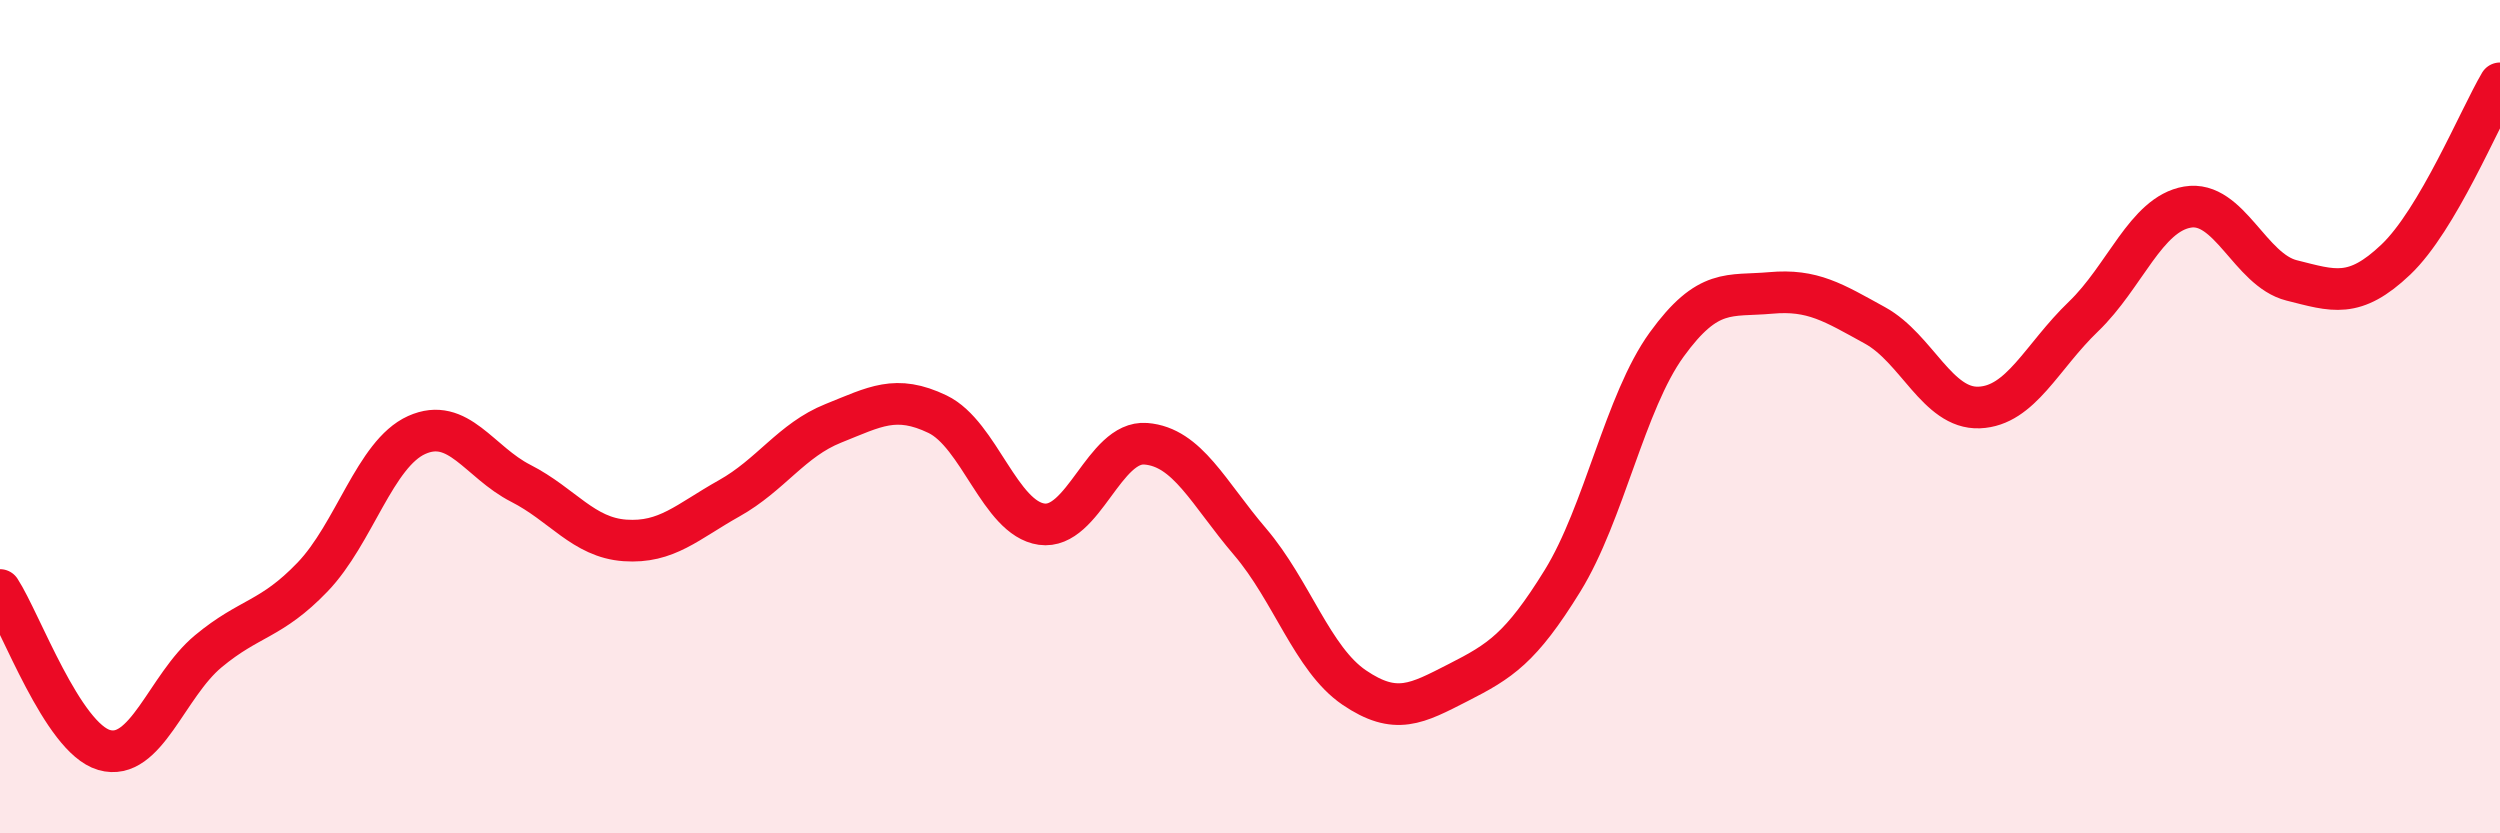 
    <svg width="60" height="20" viewBox="0 0 60 20" xmlns="http://www.w3.org/2000/svg">
      <path
        d="M 0,14.16 C 0.5,14.93 1.5,17.71 2.5,18 C 3.5,18.29 4,16.46 5,15.63 C 6,14.8 6.5,14.89 7.5,13.85 C 8.5,12.81 9,10.89 10,10.44 C 11,9.99 11.5,11.09 12.5,11.6 C 13.5,12.11 14,12.9 15,12.97 C 16,13.04 16.5,12.52 17.5,11.96 C 18.5,11.4 19,10.56 20,10.16 C 21,9.76 21.5,9.46 22.5,9.94 C 23.5,10.42 24,12.44 25,12.58 C 26,12.72 26.5,10.57 27.5,10.65 C 28.5,10.73 29,11.83 30,13 C 31,14.17 31.5,15.82 32.5,16.5 C 33.5,17.18 34,16.89 35,16.38 C 36,15.87 36.5,15.56 37.5,13.94 C 38.5,12.32 39,9.65 40,8.27 C 41,6.89 41.5,7.12 42.5,7.03 C 43.5,6.94 44,7.26 45,7.81 C 46,8.36 46.5,9.82 47.5,9.78 C 48.5,9.74 49,8.56 50,7.6 C 51,6.64 51.5,5.14 52.5,4.97 C 53.5,4.8 54,6.48 55,6.73 C 56,6.98 56.5,7.18 57.5,6.23 C 58.5,5.28 59.5,2.85 60,2L60 20L0 20Z"
        fill="#EB0A25"
        opacity="0.1"
        stroke-linecap="round"
        stroke-linejoin="round"
      />
      <path
        d="M 0,14.16 C 0.5,14.93 1.5,17.71 2.5,18 C 3.5,18.29 4,16.46 5,15.63 C 6,14.8 6.5,14.89 7.5,13.85 C 8.5,12.81 9,10.89 10,10.44 C 11,9.99 11.5,11.09 12.5,11.6 C 13.5,12.11 14,12.9 15,12.97 C 16,13.04 16.5,12.52 17.5,11.96 C 18.5,11.4 19,10.56 20,10.16 C 21,9.76 21.5,9.46 22.5,9.94 C 23.5,10.42 24,12.44 25,12.58 C 26,12.72 26.5,10.57 27.5,10.65 C 28.5,10.73 29,11.83 30,13 C 31,14.17 31.5,15.82 32.5,16.5 C 33.5,17.18 34,16.89 35,16.38 C 36,15.87 36.5,15.56 37.5,13.94 C 38.5,12.32 39,9.65 40,8.27 C 41,6.89 41.5,7.12 42.5,7.03 C 43.5,6.94 44,7.26 45,7.81 C 46,8.36 46.5,9.82 47.5,9.78 C 48.5,9.74 49,8.56 50,7.6 C 51,6.64 51.5,5.14 52.5,4.97 C 53.5,4.8 54,6.48 55,6.73 C 56,6.98 56.5,7.18 57.5,6.23 C 58.5,5.28 59.5,2.85 60,2"
        stroke="#EB0A25"
        stroke-width="1"
        fill="none"
        stroke-linecap="round"
        stroke-linejoin="round"
      />
    </svg>
  